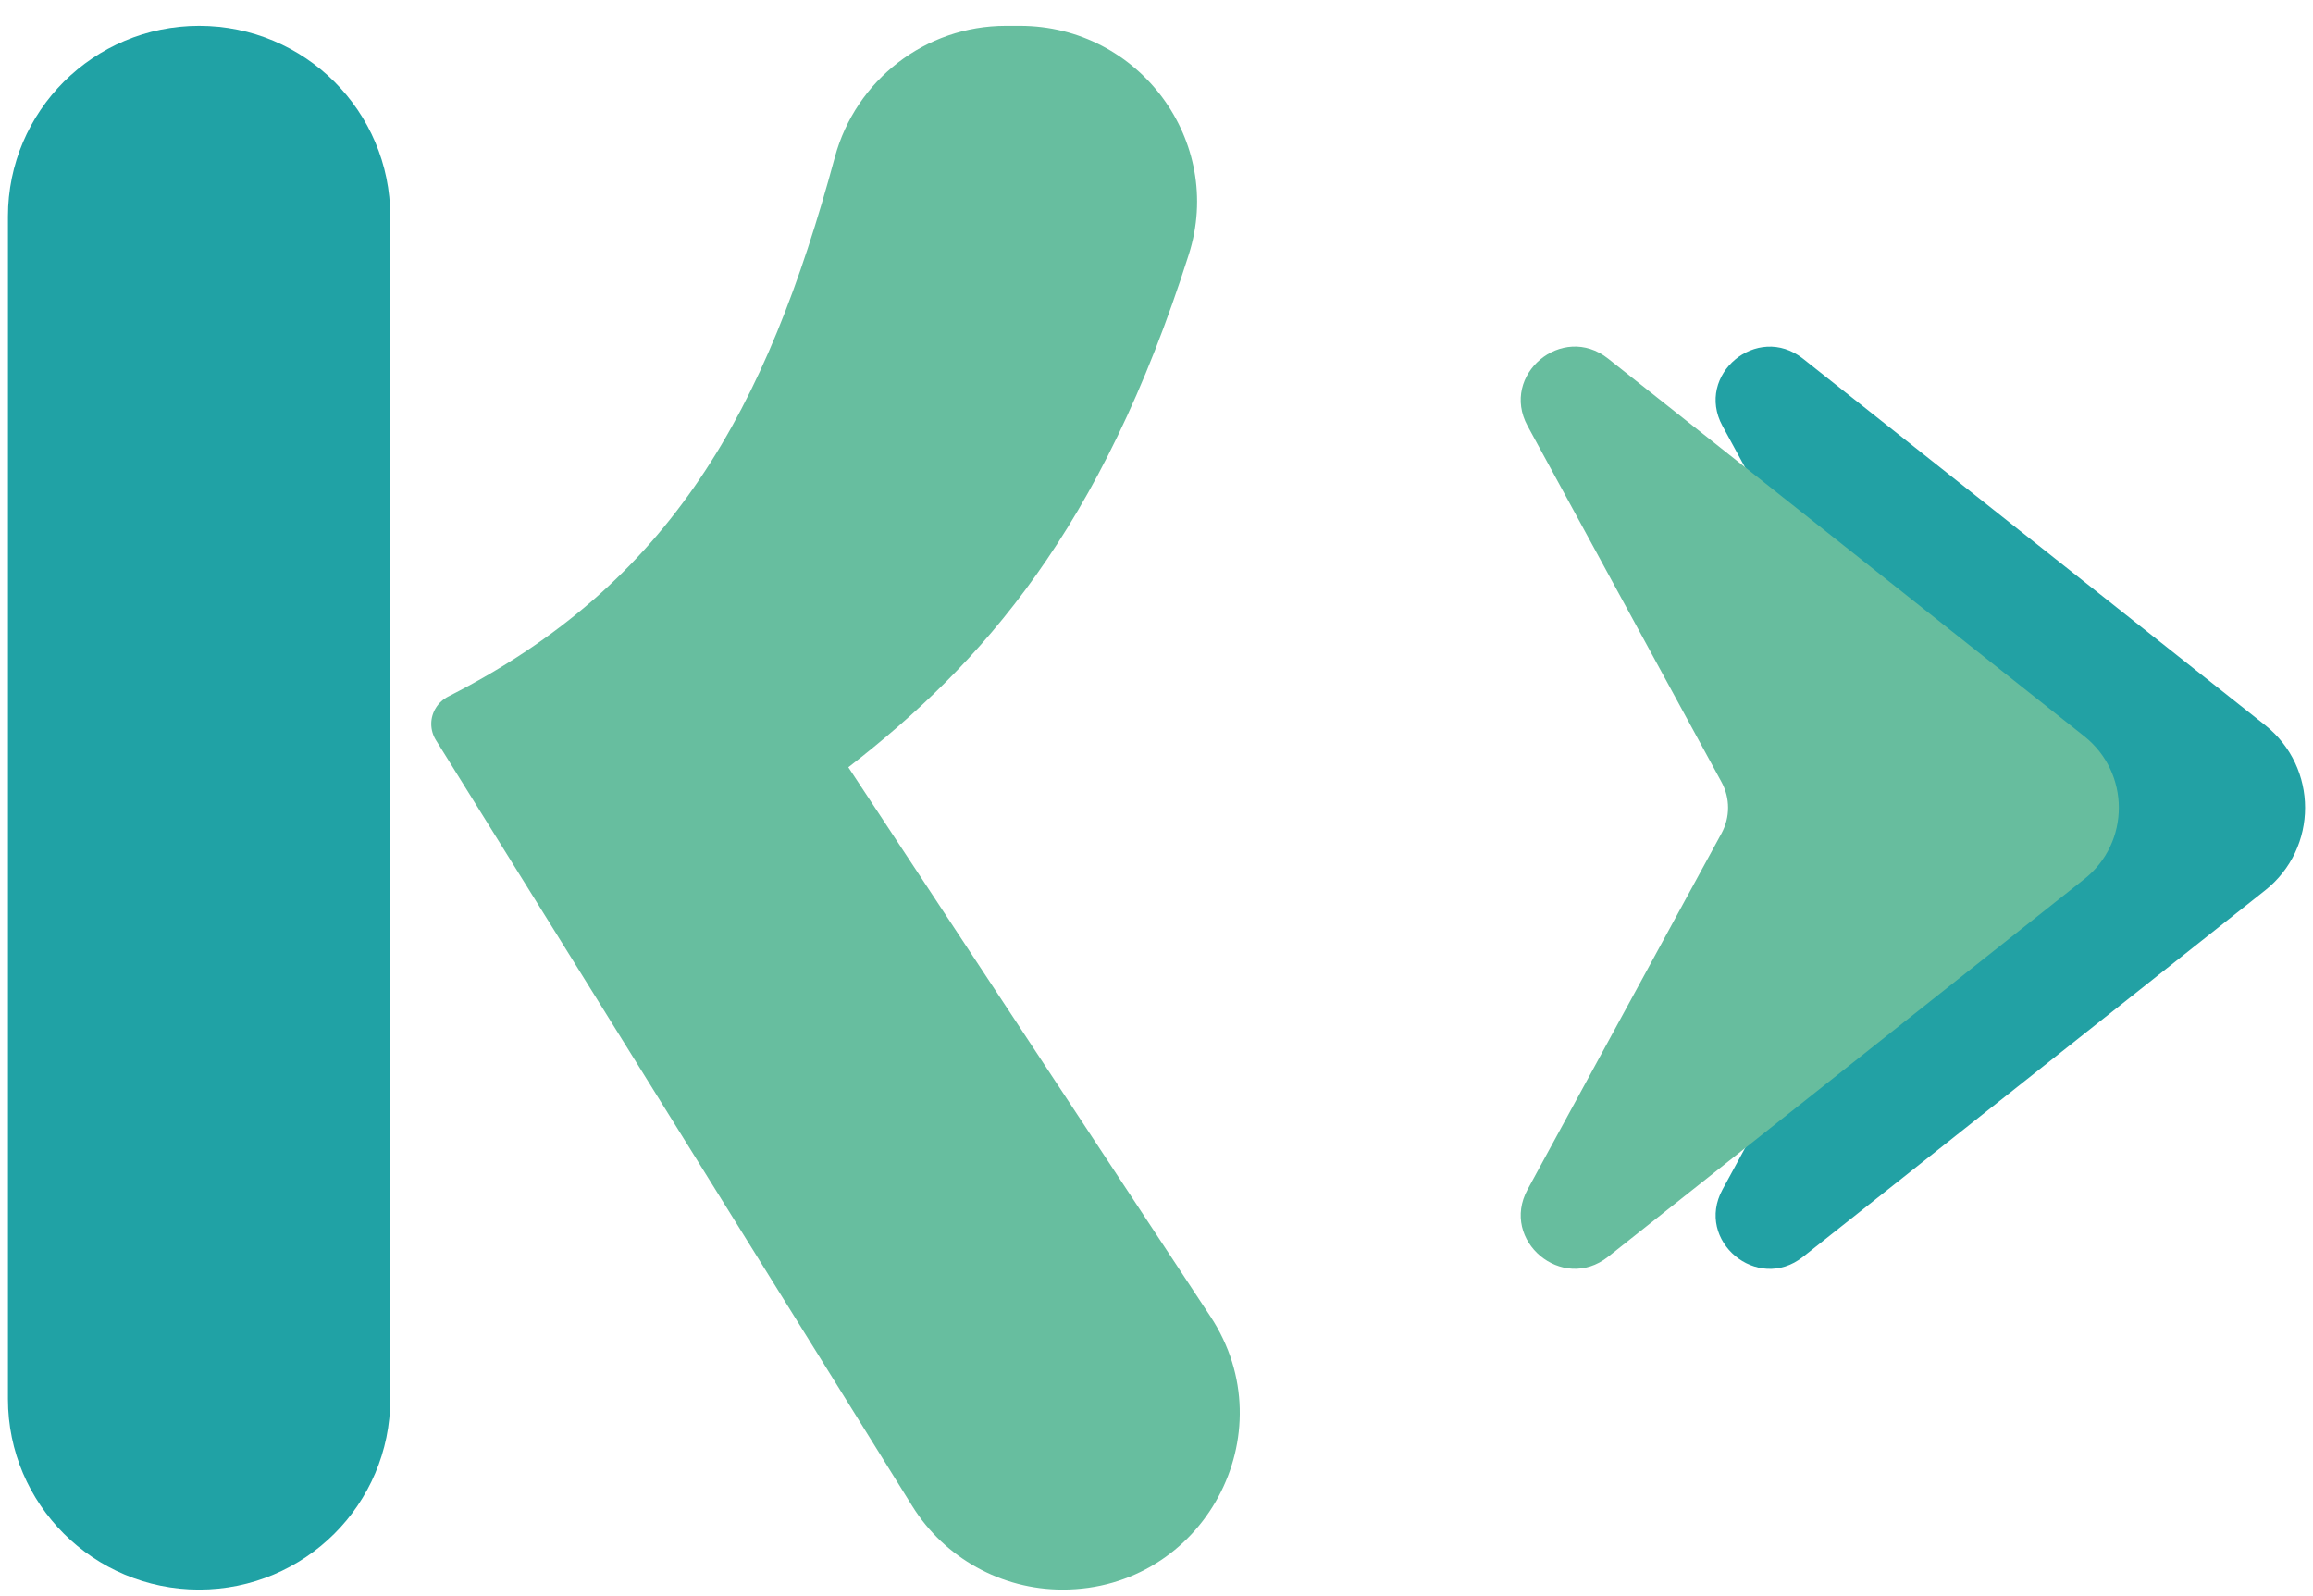 <svg width="71" height="49" viewBox="0 0 71 49" fill="none" xmlns="http://www.w3.org/2000/svg">
<path d="M11.98 6.643V42.943C11.98 46.174 9.353 48.793 6.112 48.793C2.872 48.793 0.244 46.174 0.244 42.943V6.643C0.244 3.412 2.872 0.793 6.112 0.793C9.354 0.793 11.98 3.412 11.98 6.643Z" fill="#20A2A5"/>
<path d="M32.619 48.793C30.74 48.793 28.994 47.824 28.005 46.232L13.38 22.717C13.287 22.568 13.238 22.395 13.238 22.219C13.238 21.863 13.445 21.54 13.763 21.378C20.616 17.89 23.529 12.584 25.626 4.827C26.268 2.454 28.41 0.793 30.875 0.793H31.306C34.964 0.793 37.595 4.333 36.492 7.81C33.812 16.255 30.156 20.361 26.041 23.552L37.155 40.409C39.528 44.006 36.939 48.793 32.619 48.793Z" fill="#67BE9F"/>
<path d="M69.531 22.259L55.345 11.01C53.941 9.897 52.018 11.506 52.874 13.076L58.828 24.012C59.093 24.5 59.093 25.089 58.828 25.578L52.874 36.513C52.019 38.083 53.941 39.692 55.345 38.579L69.531 27.33C71.166 26.033 71.166 23.557 69.531 22.259Z" fill="#22A1A4"/>
<path d="M63.978 22.599L49.362 11.008C47.959 9.895 46.036 11.504 46.891 13.075L52.846 24.01C53.111 24.498 53.111 25.087 52.846 25.576L46.891 36.511C46.037 38.081 47.959 39.69 49.362 38.577L63.978 26.986C65.394 25.865 65.394 23.723 63.978 22.599Z" fill="#67BD9E"/>
</svg>
